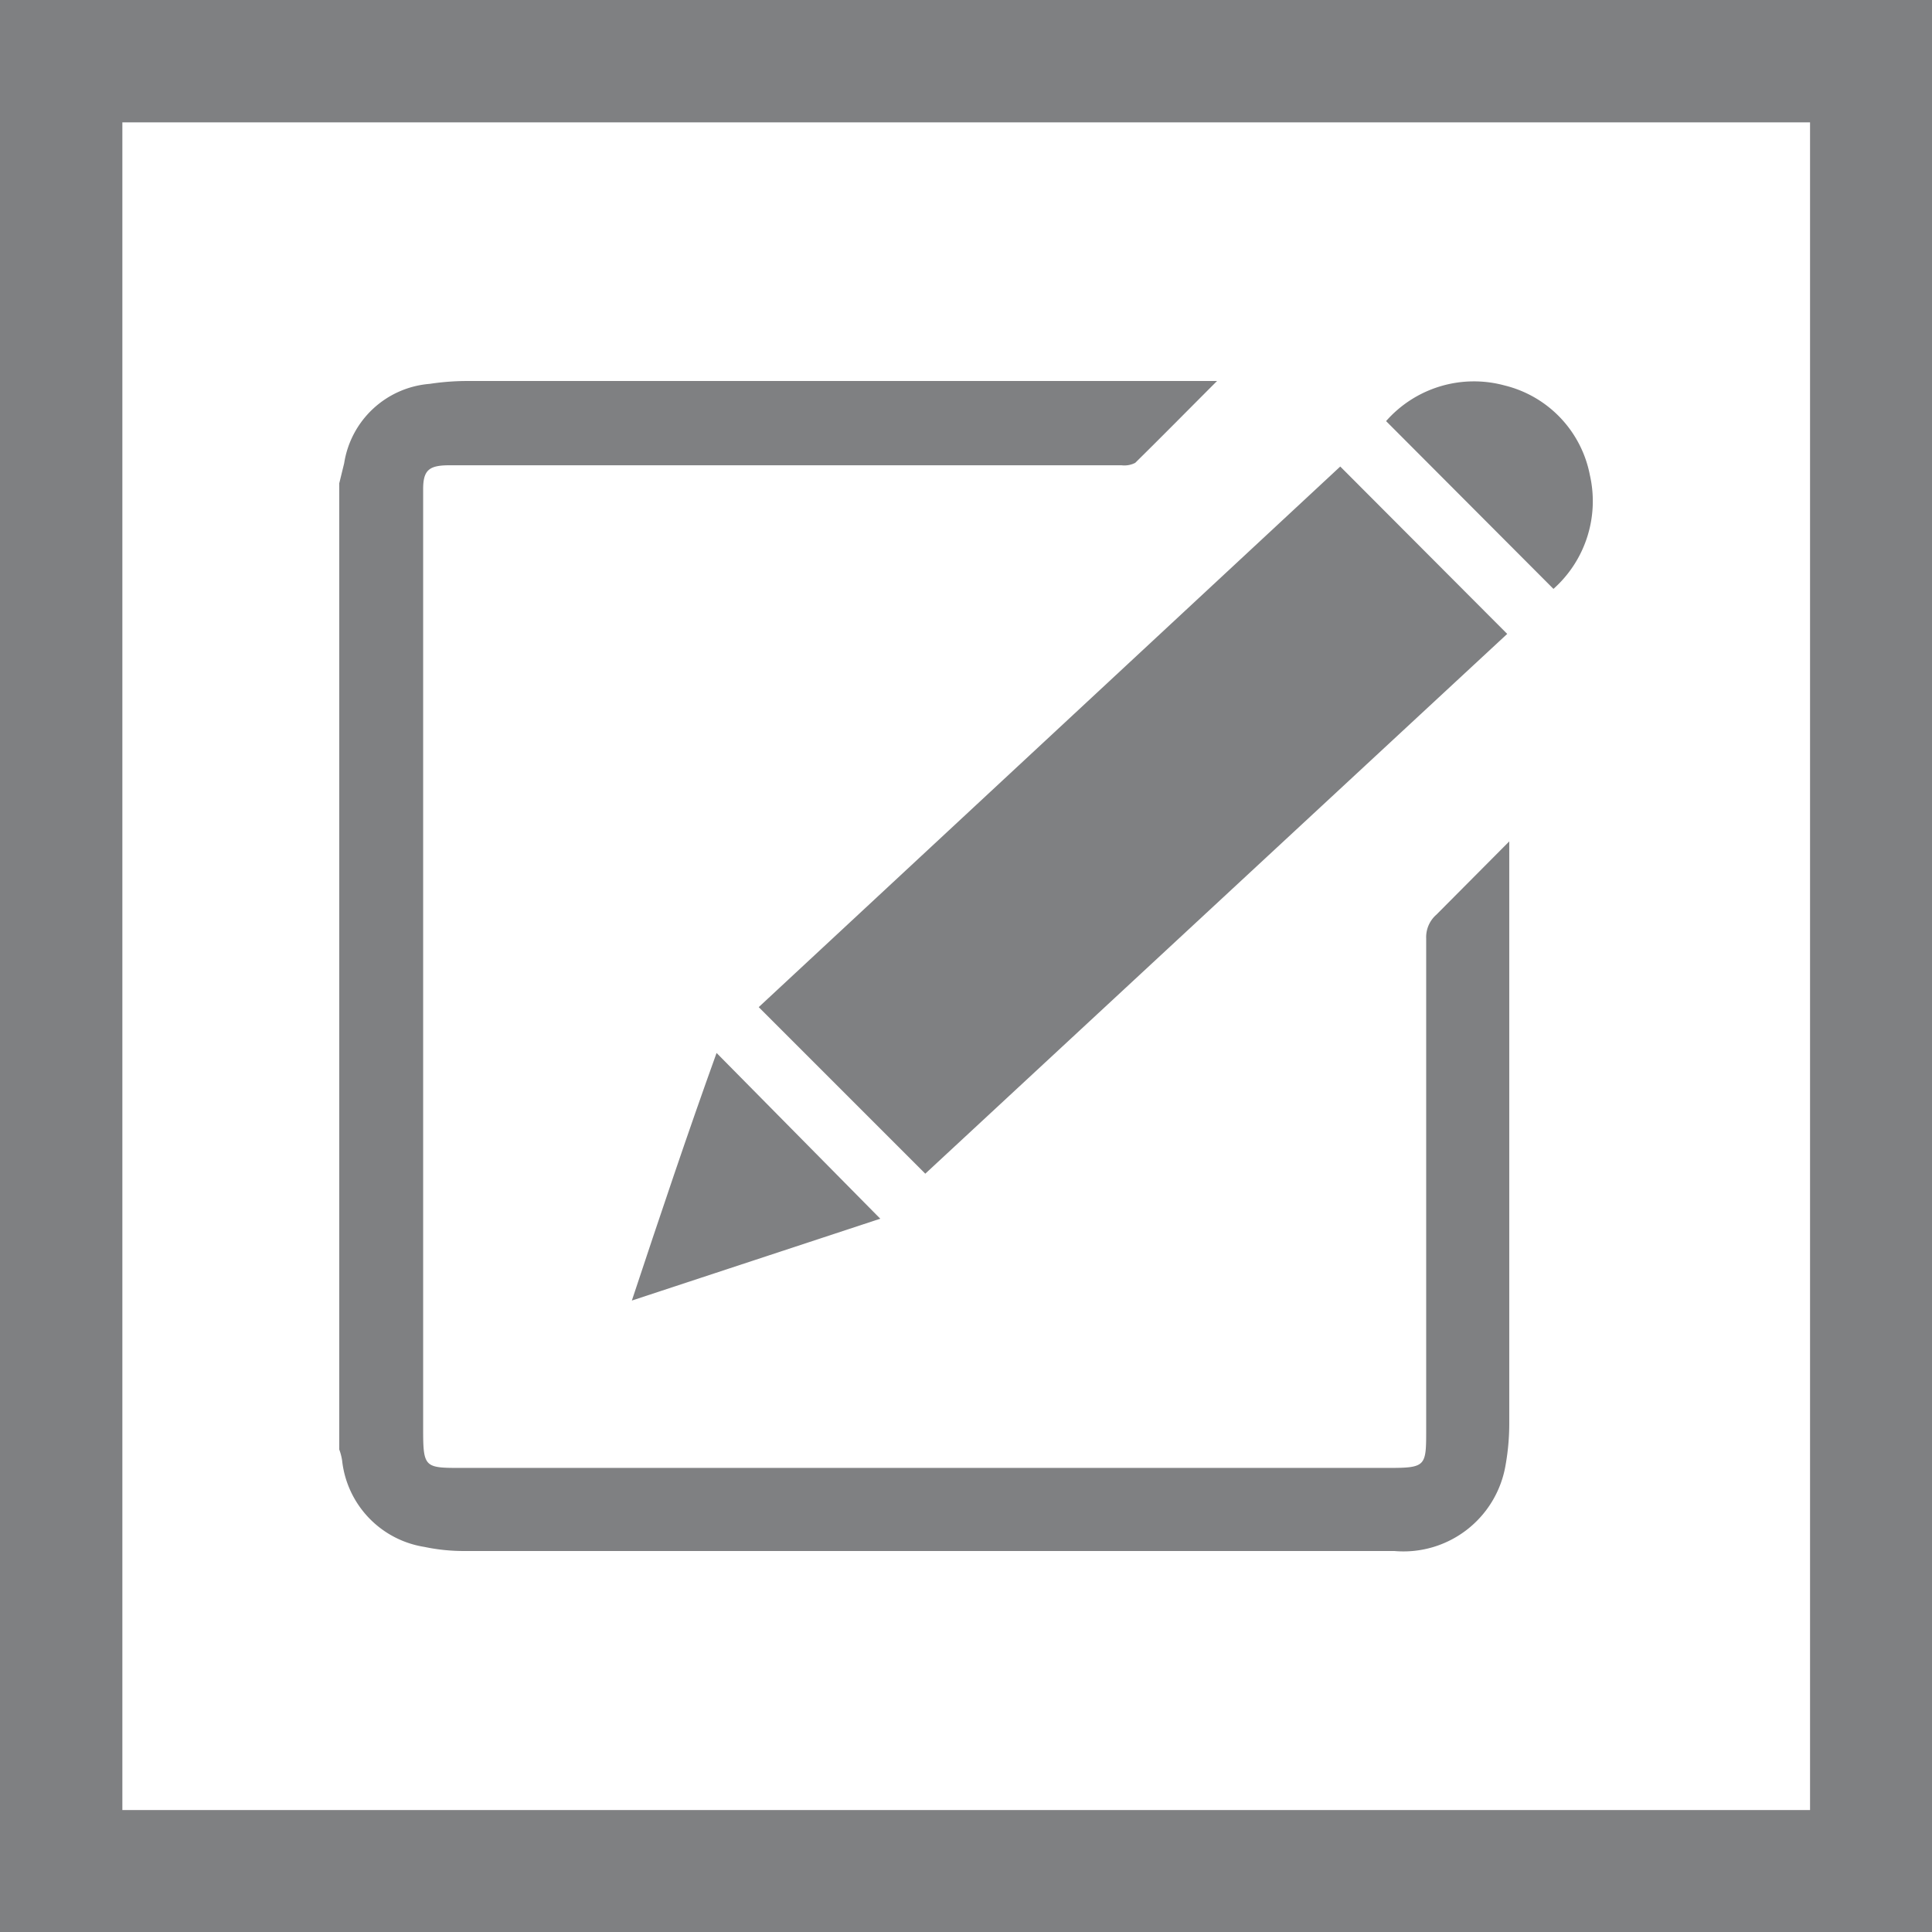 <?xml version="1.0" encoding="UTF-8"?> <svg xmlns="http://www.w3.org/2000/svg" id="Layer_1" data-name="Layer 1" viewBox="0 0 47.21 47.21"><defs><style>.cls-1{fill:#7f8082;fill-rule:evenodd;}</style></defs><title>icon-stage1</title><path class="cls-1" d="M1.39,1.39V48.61H48.61V1.39ZM45.62,45.62H4.38V4.38H45.62Z" transform="translate(-1.39 -1.39)"></path><path class="cls-1" d="M11.76,39.19a4.66,4.66,0,0,0,1,.1H30.16c1.77,0,3.53,0,5.3,0a2.53,2.53,0,0,0,2.72-2.1,5.77,5.77,0,0,0,.09-1V22.26c0-.08,0-.17,0-.31l-1.78,1.79a.73.73,0,0,0-.25.58q0,6,0,12c0,.9,0,.94-.93.94H12.68c-.91,0-.95,0-.95-.94V15.86c0-.84,0-1.68,0-2.52,0-.45.14-.57.58-.58H28.8a.58.58,0,0,0,.33-.06c.65-.64,1.29-1.29,2-2H12.84a6.16,6.16,0,0,0-.95.07A2.3,2.3,0,0,0,9.8,12.71l-.12.49V36.81a1.34,1.34,0,0,1,.07.27A2.4,2.4,0,0,0,11.76,39.19Z" transform="translate(-1.39 -1.39)"></path><path class="cls-1" d="M24,30.07,38.22,16.88l-4.08-4.09L19.93,26Z" transform="translate(-1.39 -1.39)"></path><path class="cls-1" d="M16.83,33.17l6.07-2-4-4.05C18.19,29.09,17.52,31.09,16.83,33.17Z" transform="translate(-1.39 -1.39)"></path><path class="cls-1" d="M40.24,13a2.8,2.8,0,0,0-2.08-2.19,2.86,2.86,0,0,0-2.9.87l4.09,4.1A2.87,2.87,0,0,0,40.24,13Z" transform="translate(-1.39 -1.39)"></path></svg> 